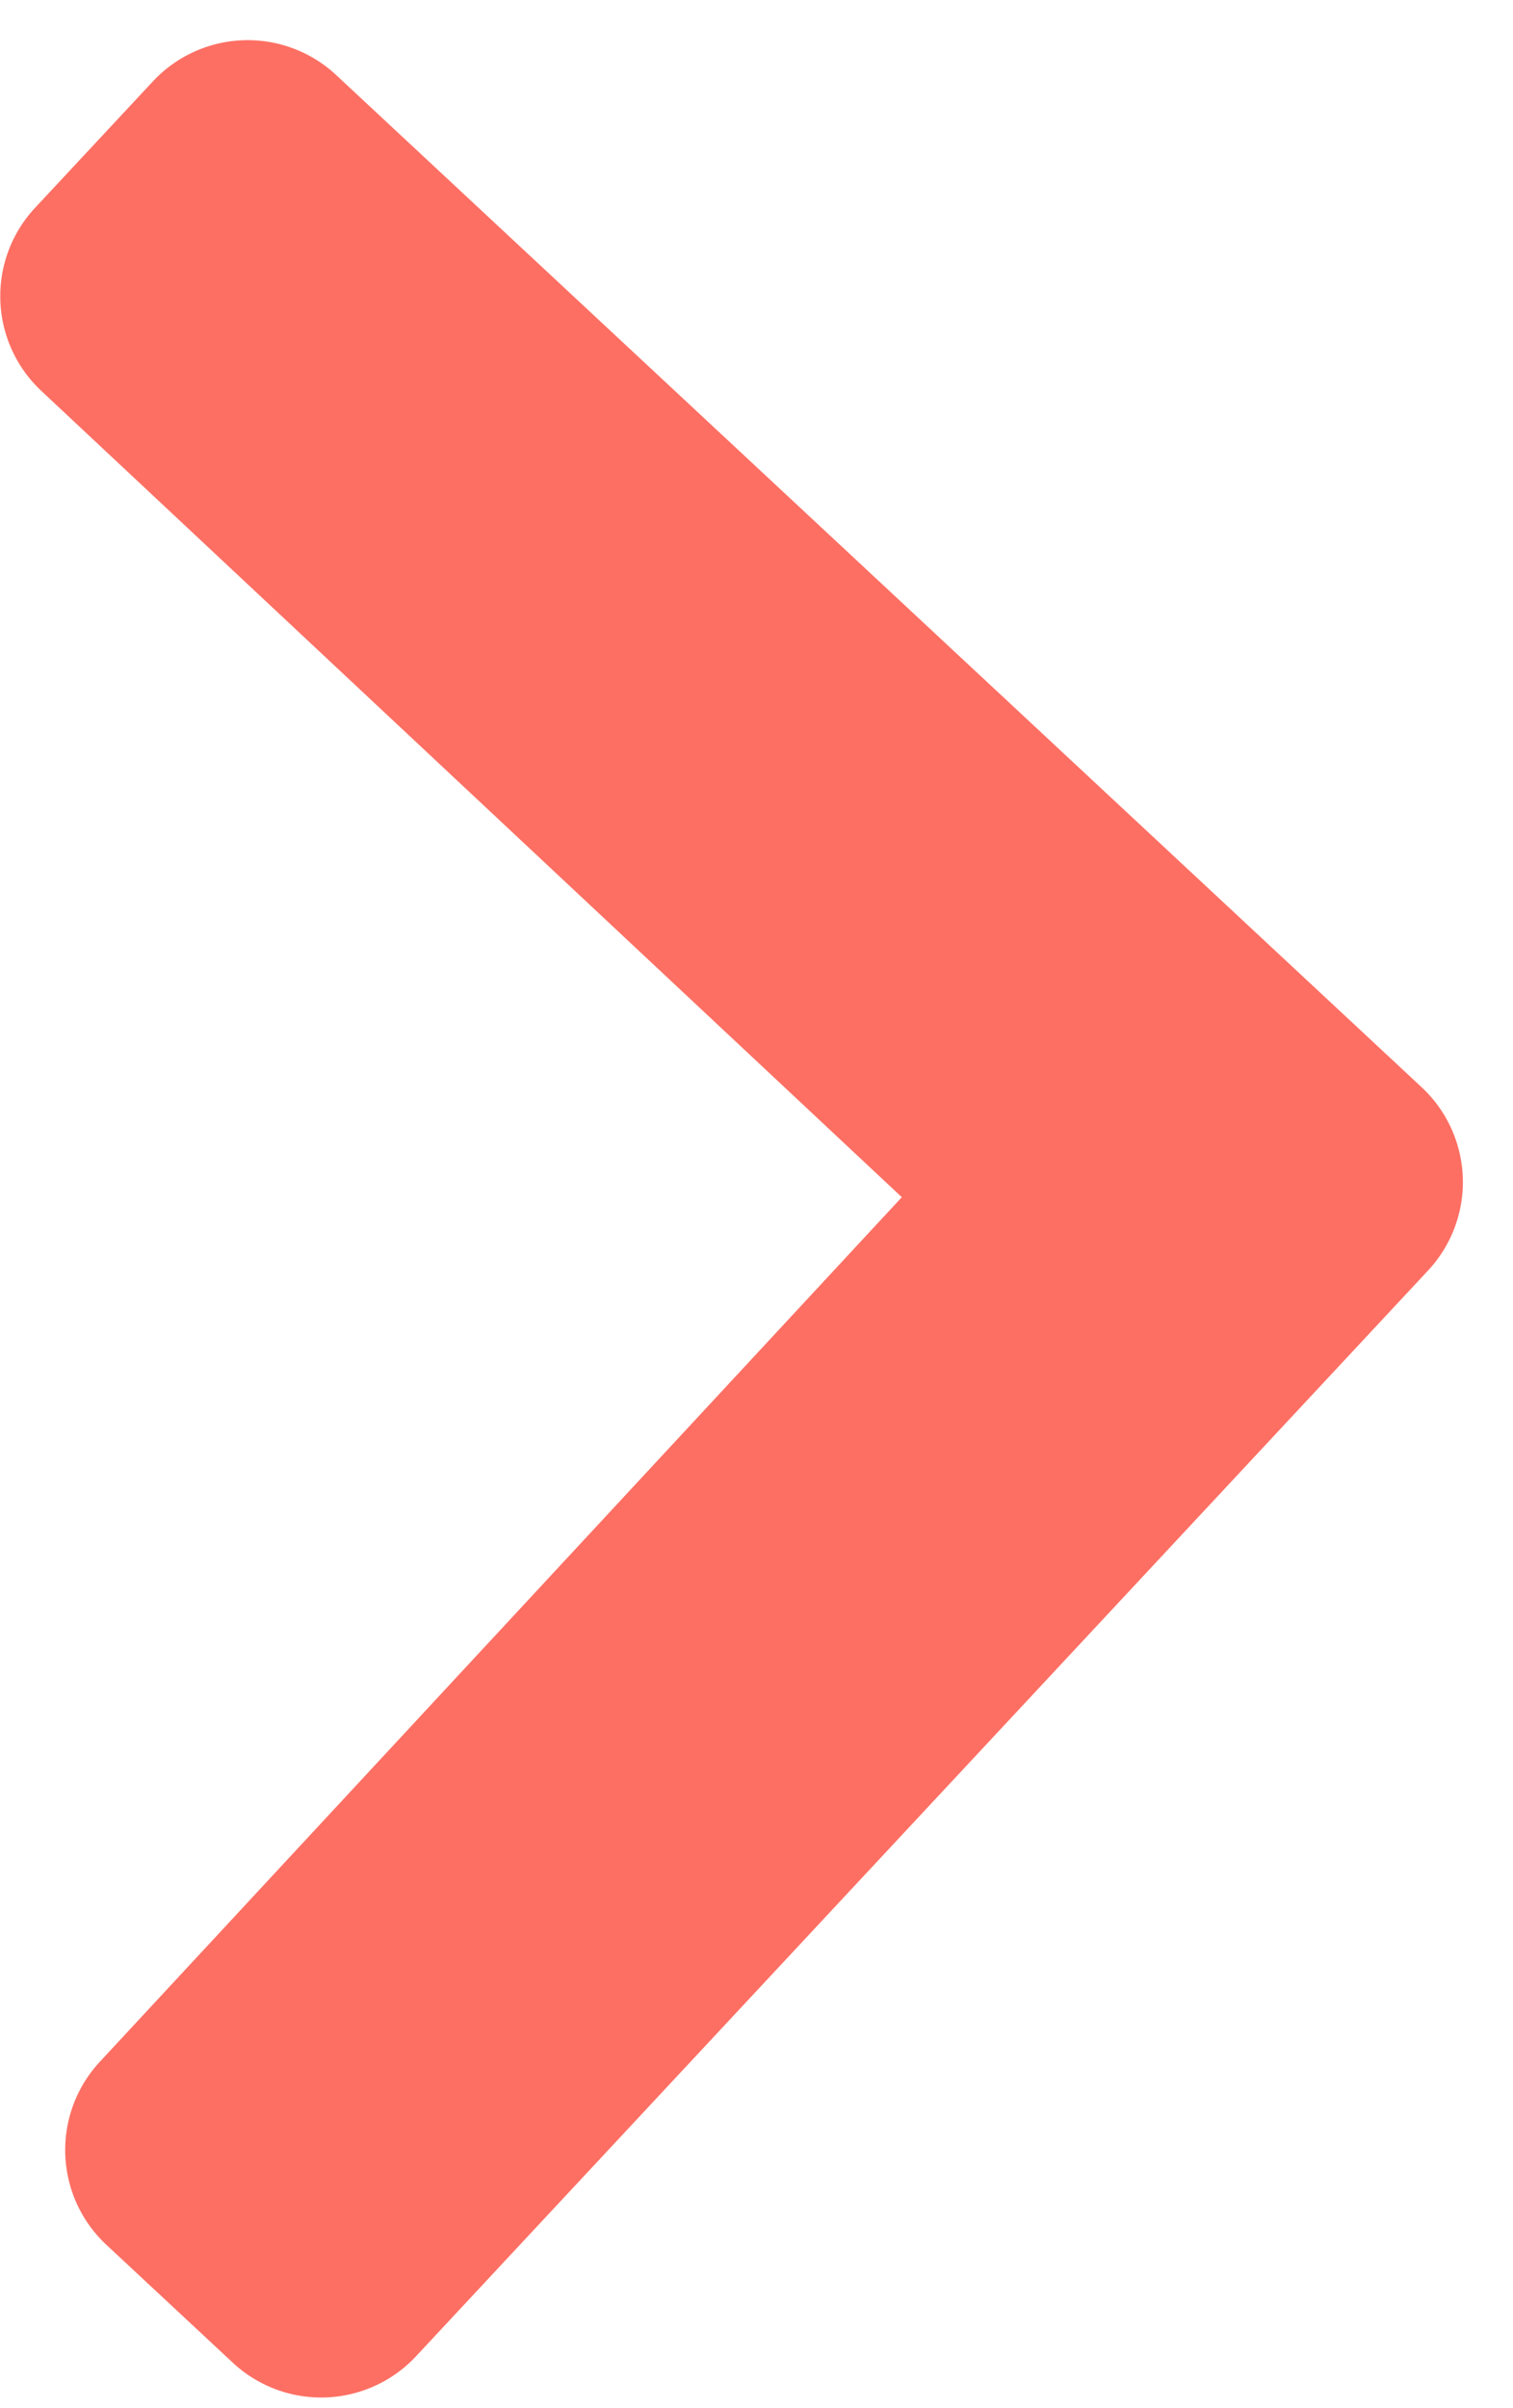 <svg xmlns="http://www.w3.org/2000/svg" width="8.656" height="13.774" viewBox="0 0 8.656 13.774">
  <path id="chevron-down-solid" d="M11.88,131.468l-6.006-6.006a.742.742,0,0,1,0-1.049l.7-.7a.742.742,0,0,1,1.048,0l4.783,4.76,4.783-4.76a.742.742,0,0,1,1.048,0l.7.7a.742.742,0,0,1,0,1.049l-6.006,6.006A.742.742,0,0,1,11.88,131.468Z" transform="matrix(-0.035, -0.999, 0.999, -0.035, -122.751, 23.737)" fill="#fd6f63"/>
</svg>

